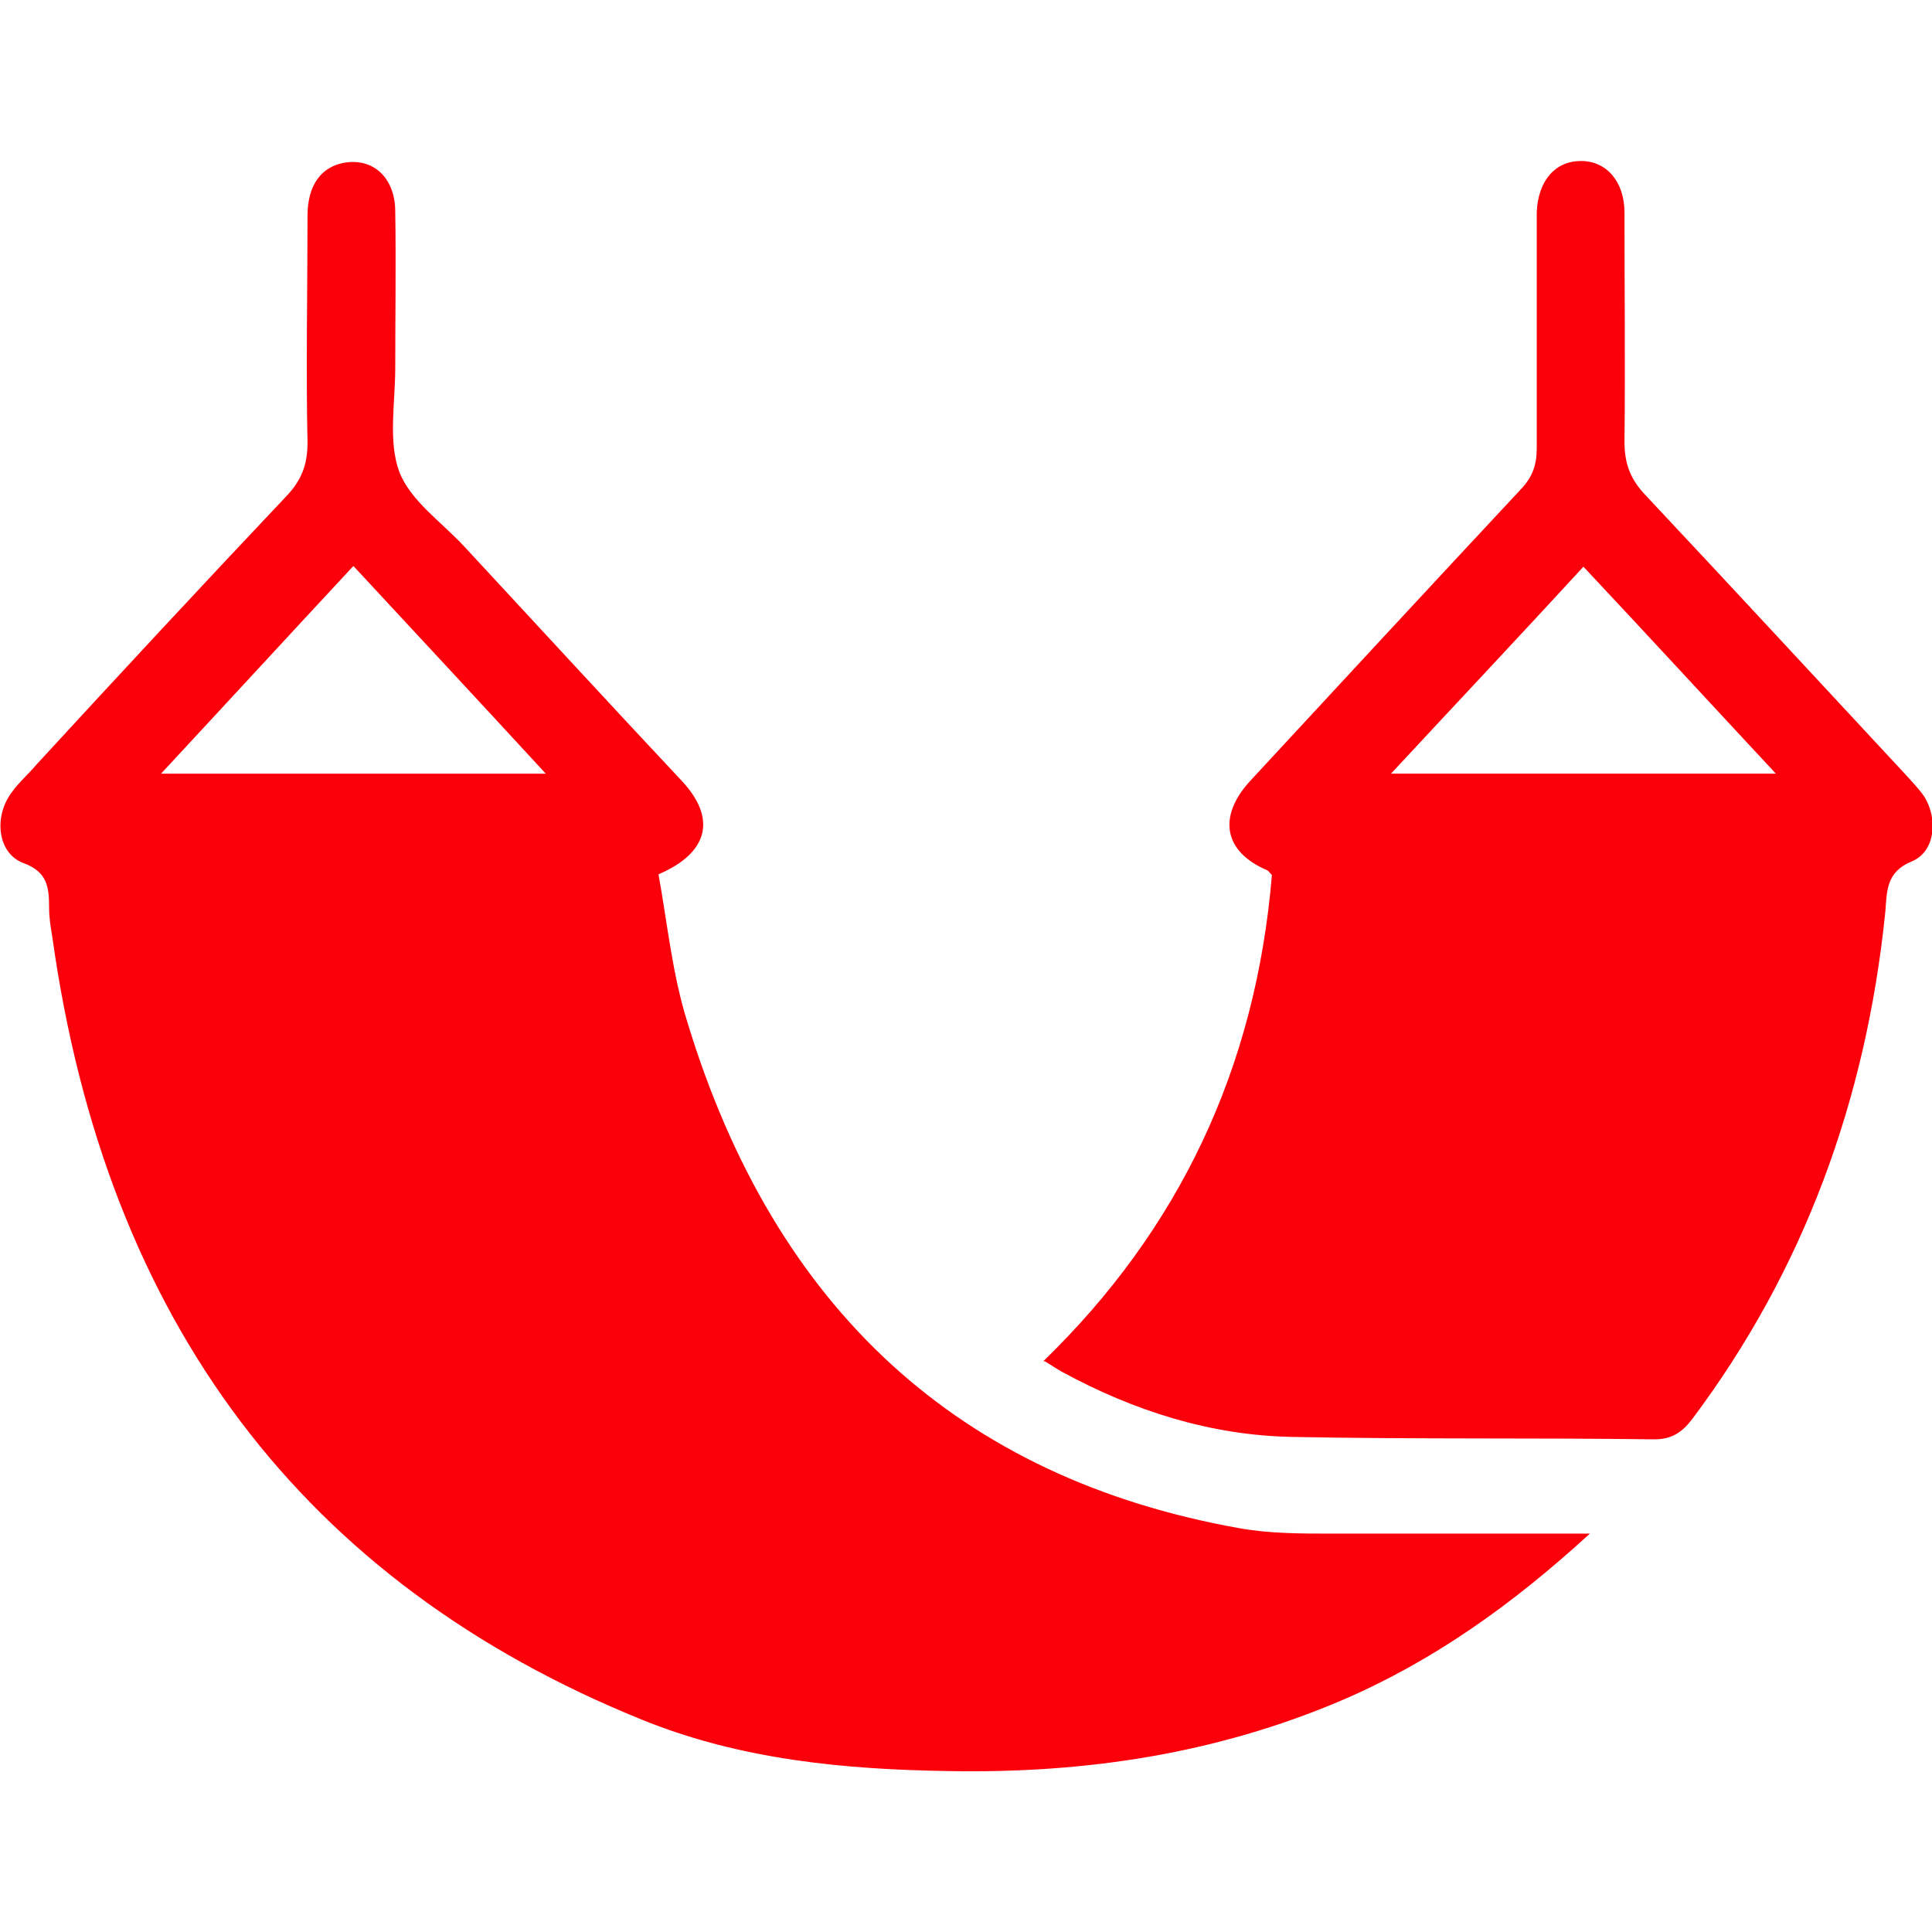 <svg width="24" height="24" viewBox="0 0 24 24" fill="none" xmlns="http://www.w3.org/2000/svg">
  <g clip-path="url(#clip0_2347_215)">
    <path d="M19.75 19.051C18.78 19.941 17.79 20.641 16.67 21.121C15.1 21.791 13.47 22.031 11.79 22.001C10.49 21.981 9.2 21.861 7.97 21.361C3.78 19.661 1.32 16.431 0.65 11.641C0.63 11.521 0.61 11.401 0.61 11.281C0.61 11.021 0.59 10.831 0.29 10.721C-0.03 10.601 -0.08 10.151 0.14 9.851C0.23 9.721 0.35 9.621 0.45 9.501C1.48 8.381 2.52 7.261 3.56 6.161C3.74 5.971 3.82 5.781 3.82 5.501C3.8 4.561 3.82 3.621 3.82 2.681C3.82 2.301 3.99 2.071 4.28 2.021C4.64 1.961 4.91 2.211 4.91 2.631C4.92 3.281 4.91 3.921 4.91 4.571C4.91 5.001 4.82 5.481 4.96 5.861C5.1 6.221 5.48 6.481 5.76 6.781C6.66 7.751 7.56 8.731 8.47 9.701C8.9 10.161 8.81 10.591 8.18 10.861C8.29 11.461 8.35 12.101 8.54 12.701C9.63 16.281 11.93 18.361 15.38 18.981C15.76 19.051 16.15 19.051 16.53 19.051C17.58 19.051 18.63 19.051 19.77 19.051H19.75ZM4.39 7.031C3.59 7.891 2.79 8.761 2 9.611H6.78C5.97 8.731 5.16 7.861 4.39 7.031Z" fill="#FB000B" />
    <path d="M12.96 16.91C14.64 15.28 15.6 13.28 15.8 10.87C15.77 10.84 15.76 10.82 15.74 10.81C15.2 10.58 15.12 10.14 15.54 9.69C16.66 8.48 17.78 7.27 18.9 6.07C19.04 5.92 19.09 5.77 19.09 5.57C19.09 4.68 19.09 3.79 19.09 2.9C19.09 2.81 19.09 2.72 19.09 2.63C19.11 2.24 19.32 2 19.64 2C19.96 2 20.18 2.26 20.18 2.64C20.18 3.59 20.19 4.54 20.18 5.49C20.18 5.77 20.26 5.96 20.44 6.15C21.52 7.3 22.59 8.46 23.67 9.62C23.75 9.71 23.83 9.79 23.9 9.89C24.08 10.17 24.04 10.58 23.75 10.7C23.43 10.83 23.44 11.07 23.42 11.33C23.18 13.68 22.4 15.79 21.02 17.63C20.89 17.8 20.76 17.88 20.55 17.88C19.05 17.86 17.55 17.88 16.05 17.85C15.04 17.83 14.09 17.53 13.19 17.04C13.12 17 13.06 16.96 12.98 16.91H12.96ZM19.67 7.04C18.87 7.91 18.06 8.77 17.28 9.61H22.06C21.24 8.73 20.44 7.86 19.67 7.04Z" fill="#FB000B" />
  </g>
  <defs>
    <clipPath id="clip0_2347_215">
      <rect width="24" height="24" fill="white" />
    </clipPath>
  </defs>
</svg>